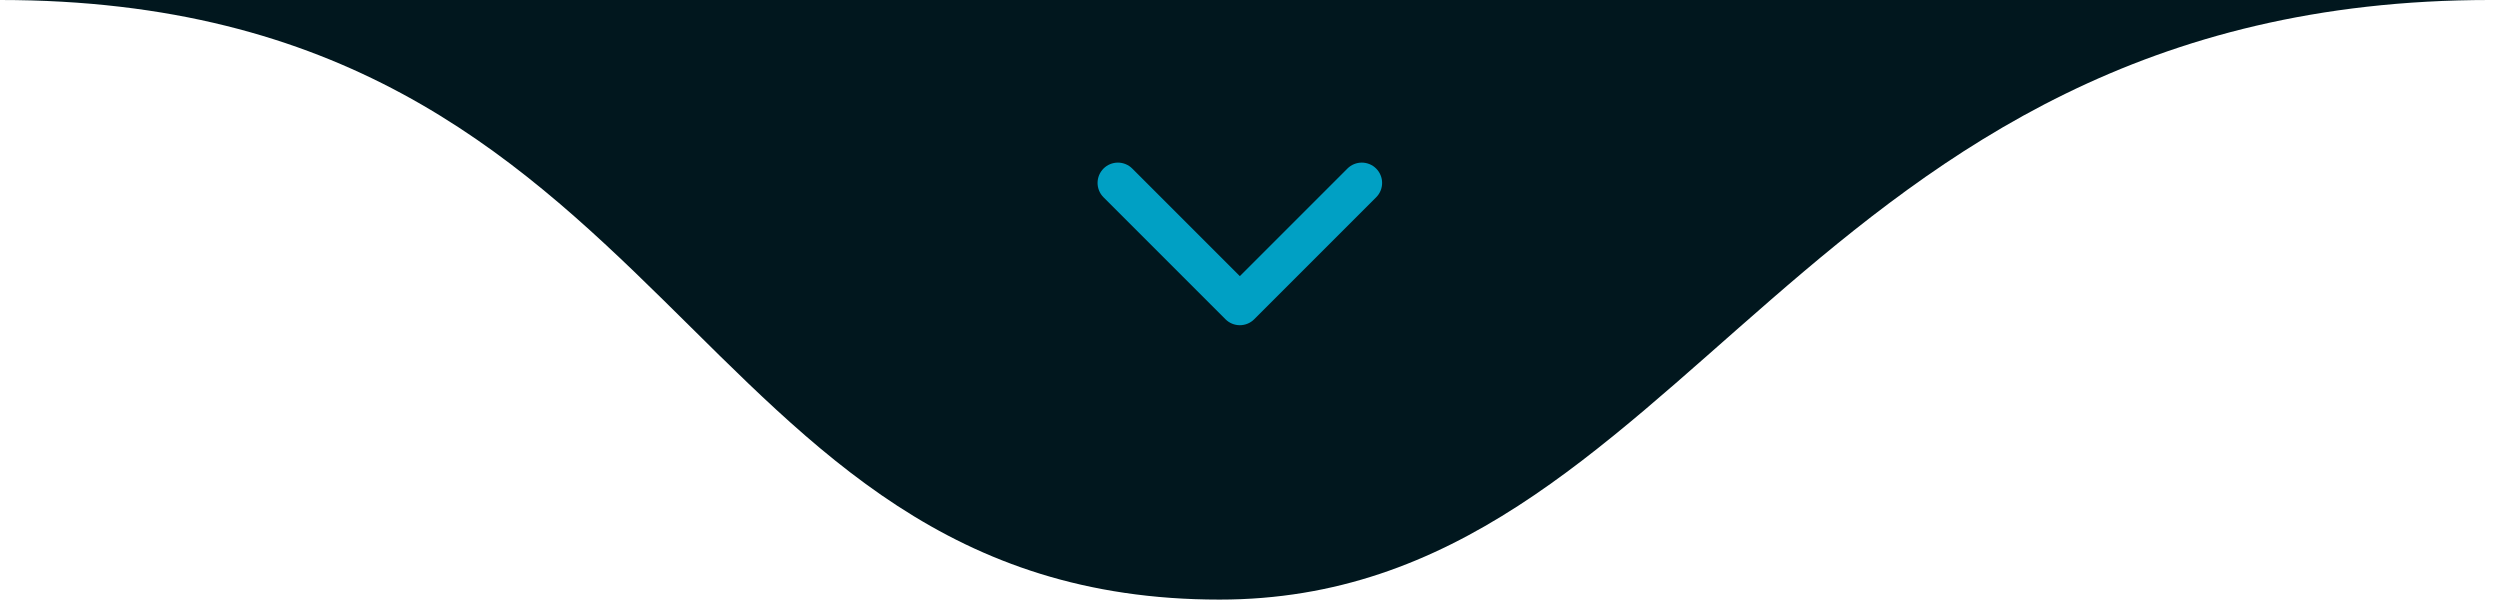 <svg xmlns="http://www.w3.org/2000/svg" width="123" height="30" viewBox="0 0 123 30" fill="none"><path d="M60 29.5C33.5 29.5 33.5 0 0 0H122.5C88.5 0 83 29.5 60 29.5Z" fill="#01171E"></path><path d="M55 9L61 15L67 9" fill="#01171E"></path><path d="M55 9L61 15L67 9" stroke="#00A0C4" stroke-width="2" stroke-linecap="round" stroke-linejoin="round"></path></svg>
